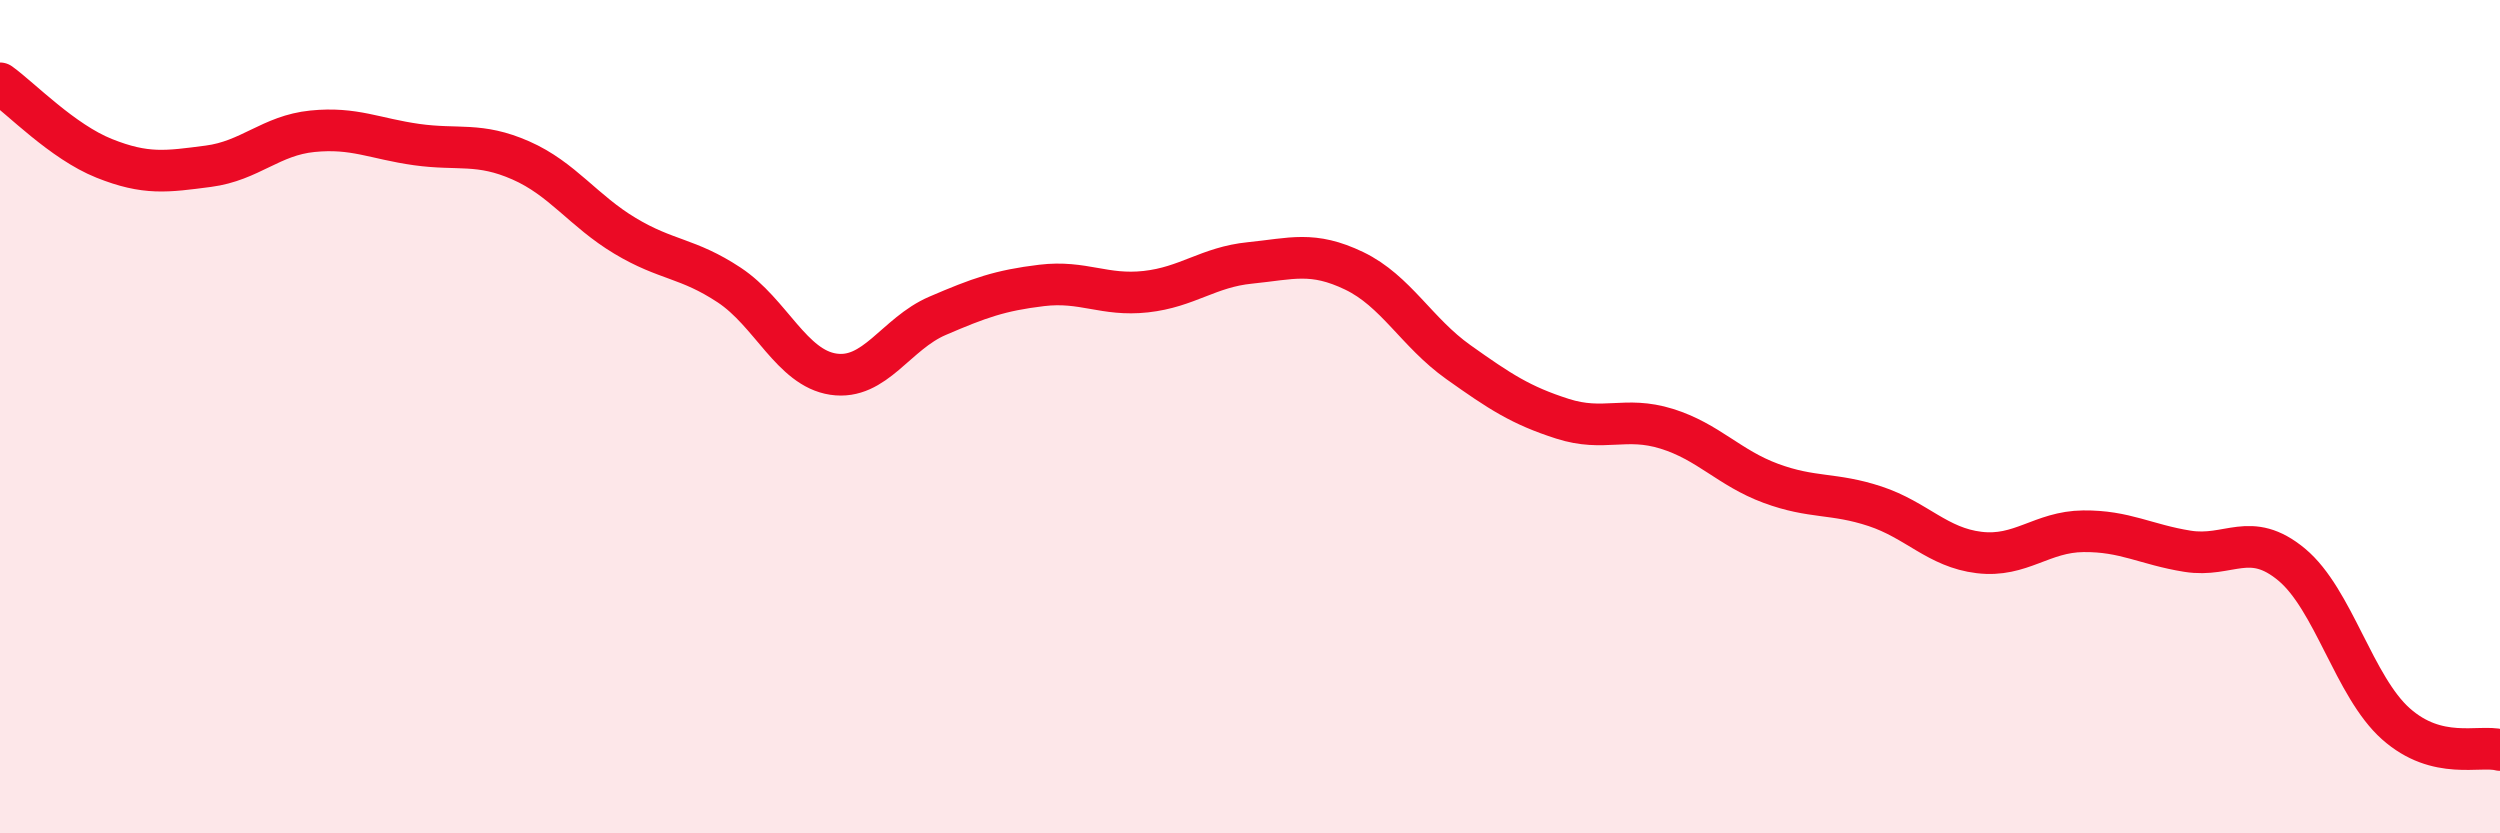 
    <svg width="60" height="20" viewBox="0 0 60 20" xmlns="http://www.w3.org/2000/svg">
      <path
        d="M 0,2 C 0.5,2.36 1.5,3.4 2.5,3.8 C 3.5,4.2 4,4.12 5,3.99 C 6,3.86 6.5,3.25 7.5,3.15 C 8.5,3.05 9,3.33 10,3.47 C 11,3.61 11.5,3.41 12.5,3.85 C 13.5,4.29 14,5.06 15,5.66 C 16,6.26 16.5,6.18 17.5,6.84 C 18.5,7.5 19,8.83 20,8.98 C 21,9.13 21.5,8.01 22.5,7.58 C 23.5,7.15 24,6.97 25,6.85 C 26,6.73 26.5,7.11 27.5,7 C 28.5,6.89 29,6.41 30,6.31 C 31,6.21 31.5,6.02 32.5,6.5 C 33.5,6.98 34,7.98 35,8.69 C 36,9.4 36.5,9.73 37.5,10.05 C 38.5,10.37 39,9.98 40,10.29 C 41,10.6 41.5,11.23 42.5,11.6 C 43.5,11.97 44,11.82 45,12.15 C 46,12.48 46.5,13.14 47.5,13.26 C 48.5,13.38 49,12.76 50,12.75 C 51,12.74 51.5,13.07 52.5,13.23 C 53.5,13.39 54,12.72 55,13.55 C 56,14.38 56.5,16.48 57.5,17.37 C 58.5,18.26 59.5,17.87 60,18L60 20L0 20Z"
        fill="#EB0A25"
        opacity="0.1"
        stroke-linecap="round"
        stroke-linejoin="round"
      />
      <path
        d="M 0,2 C 0.5,2.36 1.5,3.4 2.5,3.8 C 3.5,4.2 4,4.12 5,3.99 C 6,3.86 6.5,3.25 7.5,3.15 C 8.5,3.05 9,3.33 10,3.47 C 11,3.61 11.5,3.41 12.5,3.85 C 13.5,4.29 14,5.06 15,5.66 C 16,6.26 16.5,6.18 17.5,6.84 C 18.5,7.5 19,8.83 20,8.98 C 21,9.13 21.5,8.01 22.5,7.58 C 23.5,7.15 24,6.97 25,6.85 C 26,6.73 26.5,7.11 27.5,7 C 28.5,6.89 29,6.41 30,6.31 C 31,6.21 31.5,6.02 32.5,6.5 C 33.5,6.98 34,7.98 35,8.69 C 36,9.4 36.5,9.73 37.5,10.05 C 38.5,10.37 39,9.98 40,10.29 C 41,10.6 41.5,11.23 42.5,11.6 C 43.5,11.97 44,11.82 45,12.15 C 46,12.48 46.5,13.14 47.5,13.26 C 48.5,13.38 49,12.76 50,12.75 C 51,12.74 51.5,13.07 52.5,13.23 C 53.5,13.39 54,12.72 55,13.55 C 56,14.38 56.5,16.48 57.5,17.37 C 58.5,18.26 59.5,17.87 60,18"
        stroke="#EB0A25"
        stroke-width="1"
        fill="none"
        stroke-linecap="round"
        stroke-linejoin="round"
      />
    </svg>
  